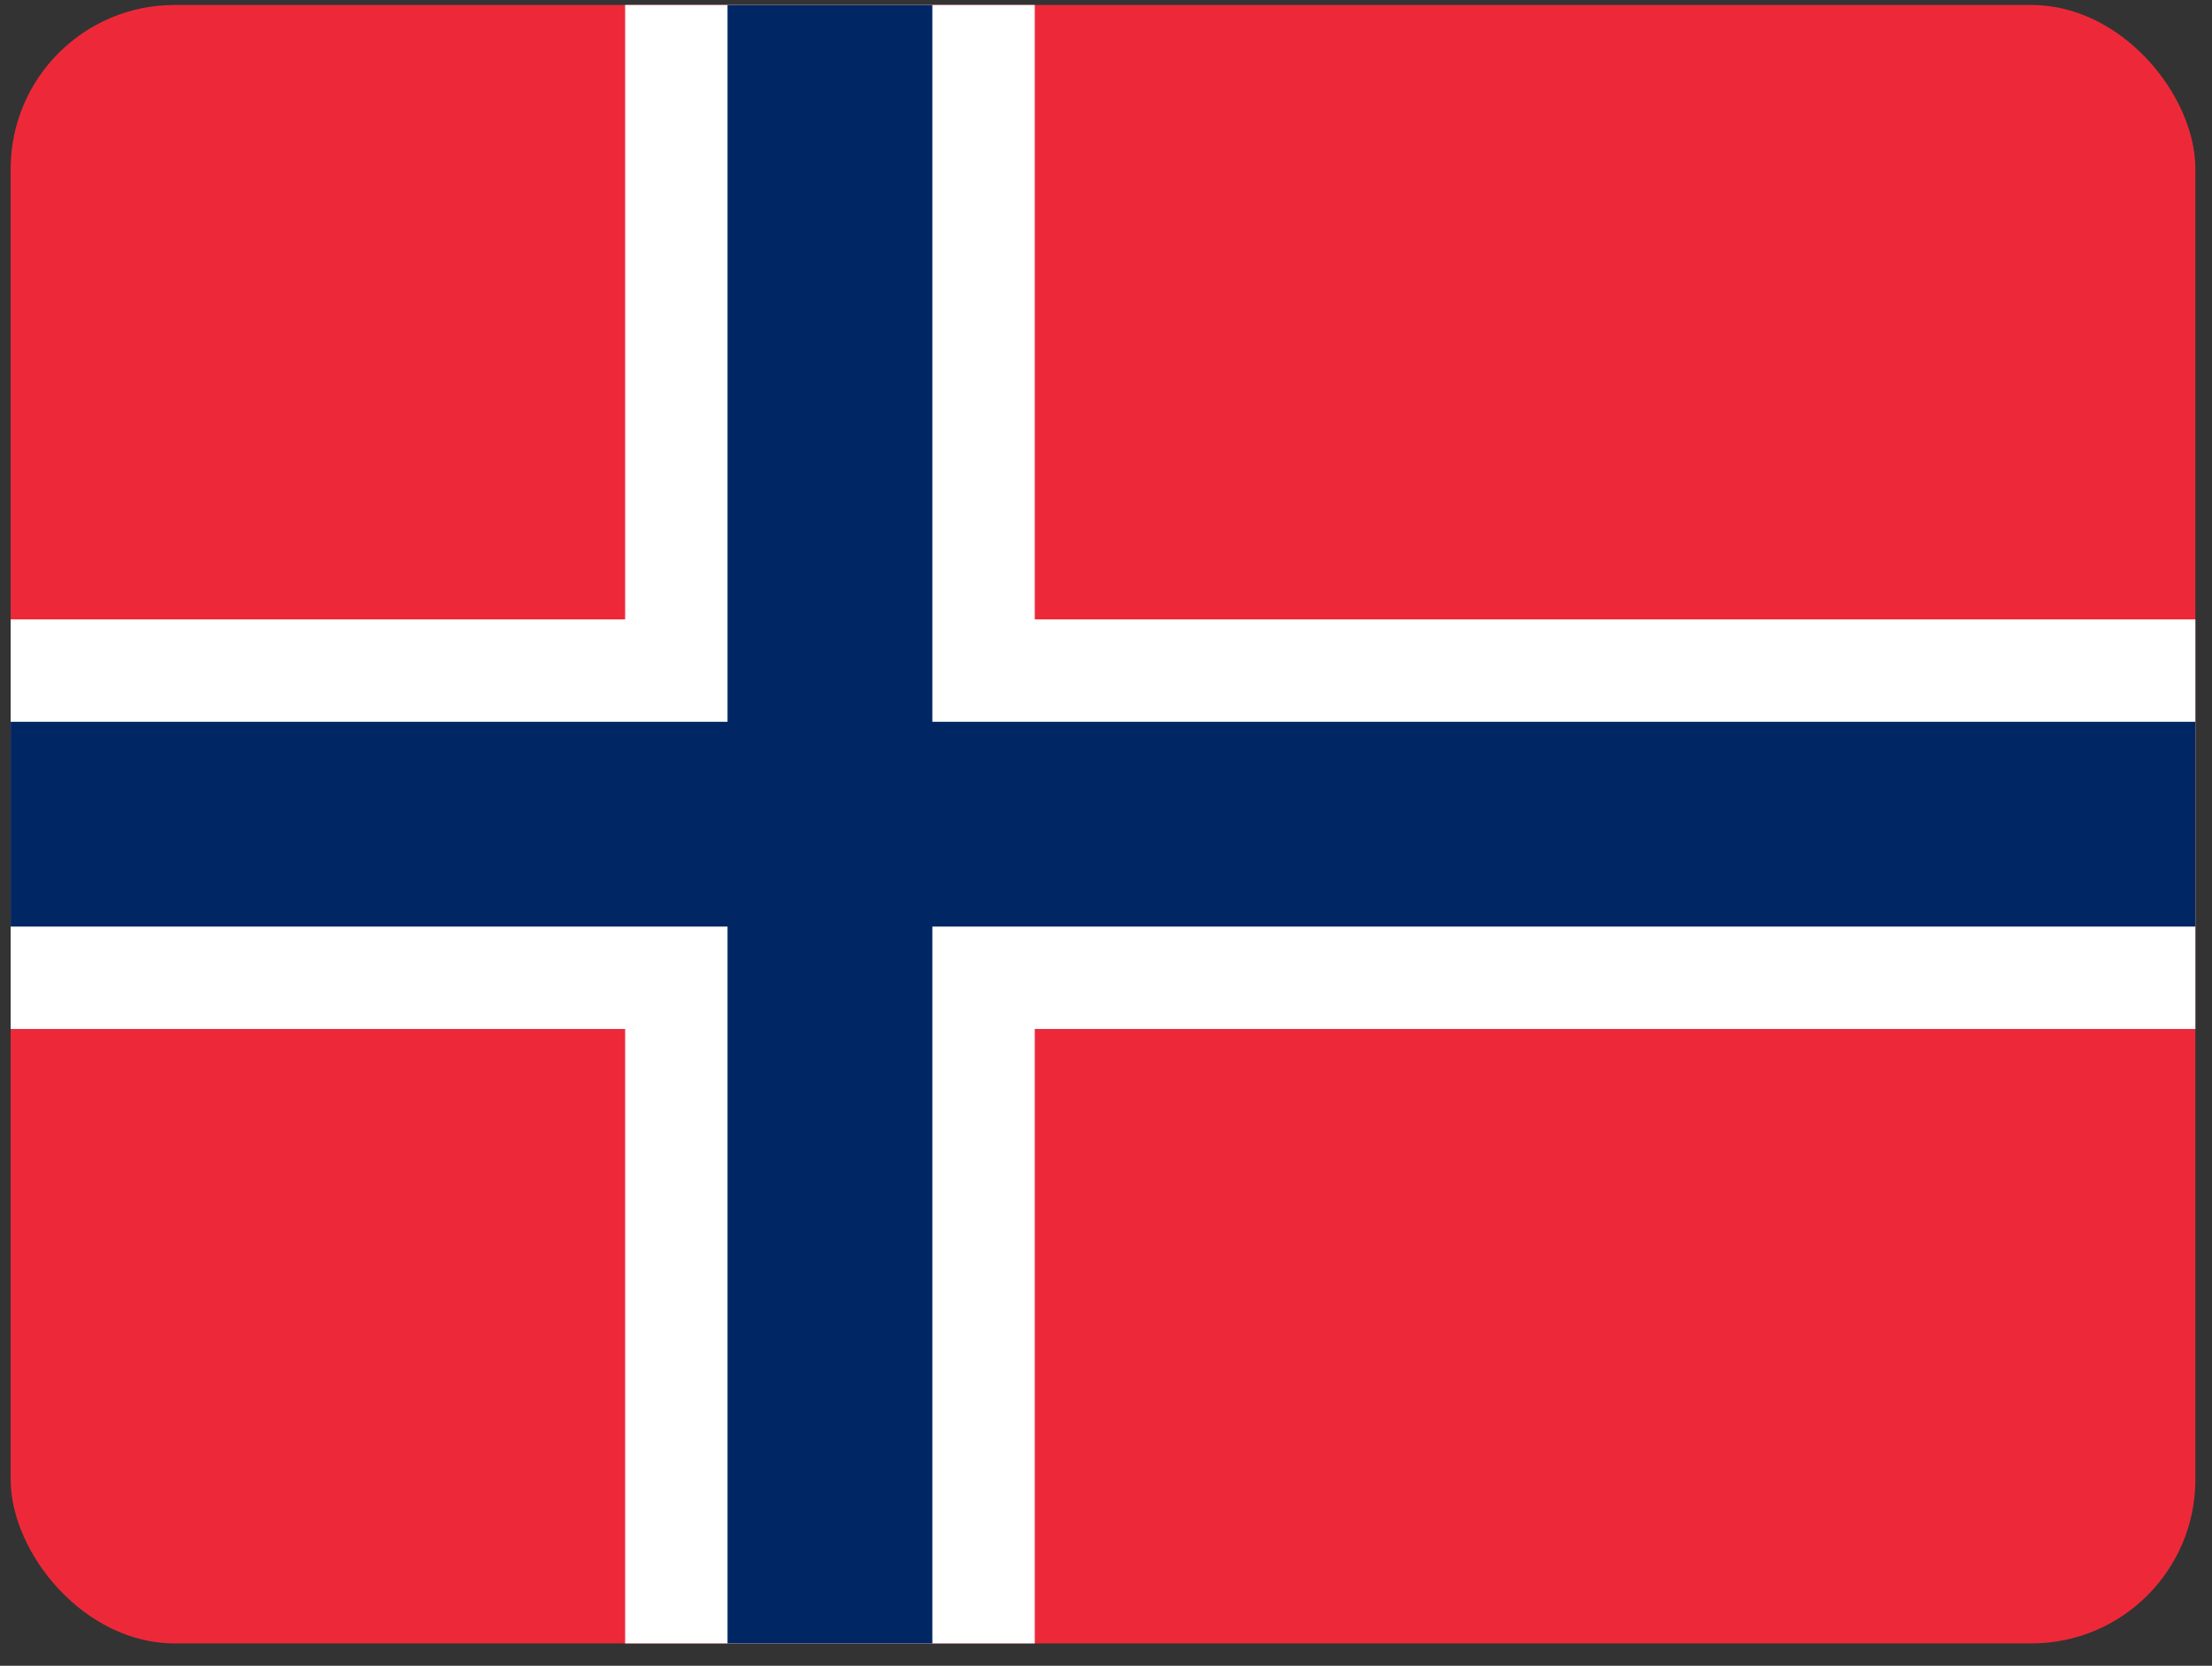 <svg width="81" height="61" viewBox="0 0 81 61" fill="none" xmlns="http://www.w3.org/2000/svg">
<rect x="0" y="0" width="81" height="61" fill="#333333" stroke="none"/>
<g clip-path="url(#clip0_696_406)">
<path d="M0.391 0.182H80.391V60.182H0.391V0.182Z" fill="#ED2939"/>
<path d="M22.891 0.182H37.891V60.182H22.891V0.182Z" fill="white"/>
<path d="M0.391 22.682H80.391V37.682H0.391V22.682Z" fill="white"/>
<path d="M26.641 0.182H34.141V60.182H26.641V0.182Z" fill="#002664"/>
<path d="M0.391 26.432H80.391V33.932H0.391V26.432Z" fill="#002664"/>
</g>
<defs>
<clipPath id="clip0_696_406">
<rect x="0.391" y="0.182" width="80" height="60" rx="6" fill="white"/>
</clipPath>
</defs>
</svg>
